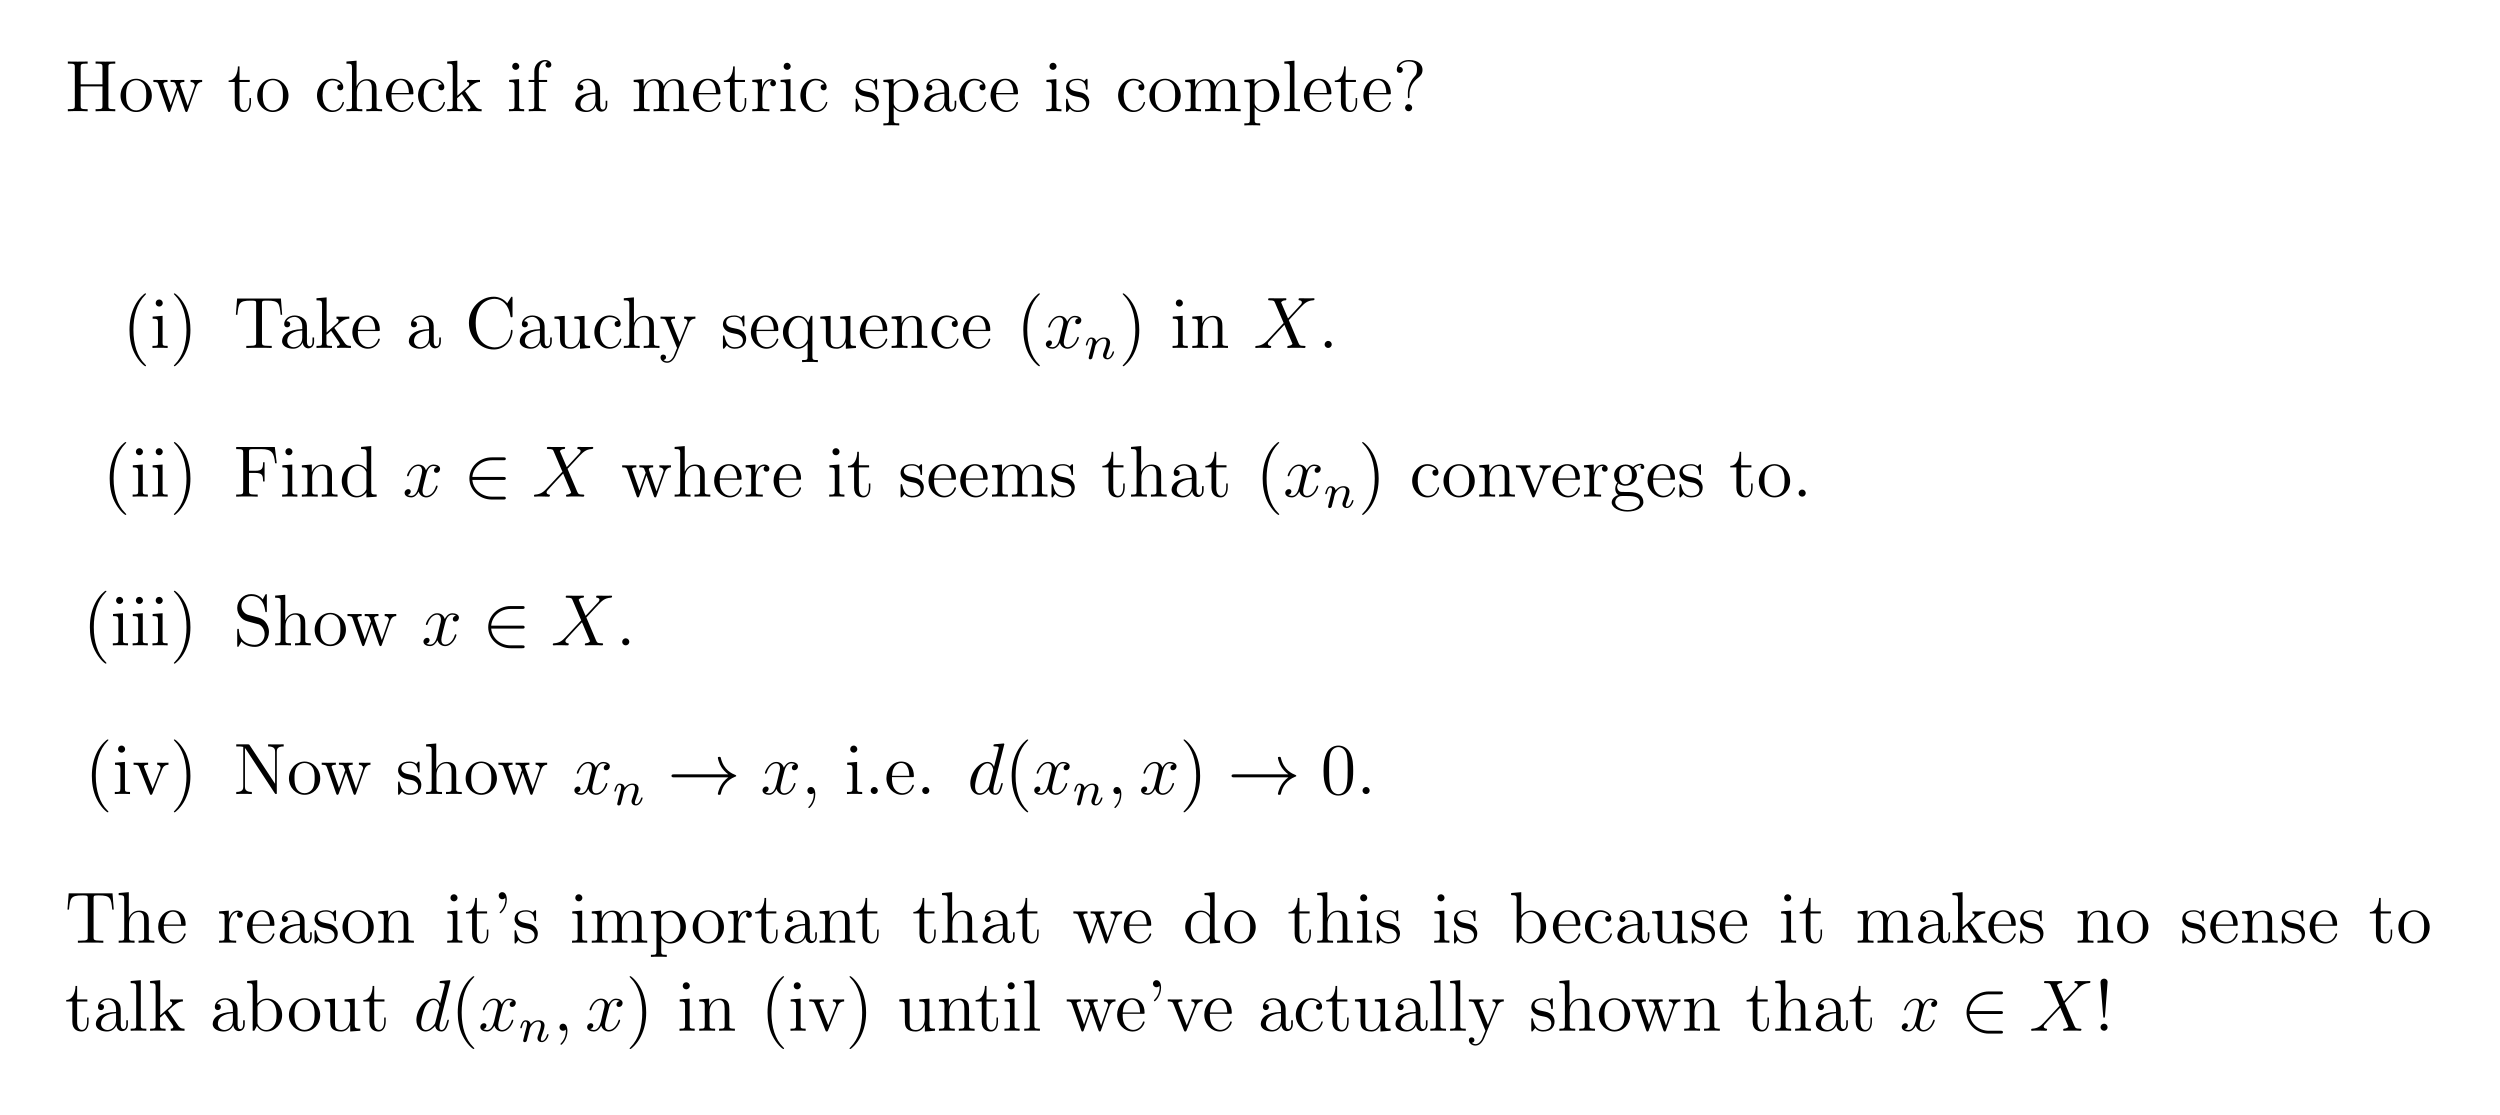 <?xml version="1.0" encoding="UTF-8"?>
<svg xmlns="http://www.w3.org/2000/svg" xmlns:xlink="http://www.w3.org/1999/xlink" width="408.468" height="182.15" viewBox="0 0 408.468 182.15">
<defs>
<g>
<g id="glyph-0-0">
</g>
<g id="glyph-0-1">
<path d="M 7.109 -7.234 C 7.109 -7.672 7.141 -7.781 8 -7.781 L 8.234 -7.781 L 8.234 -8.125 C 7.953 -8.109 6.984 -8.109 6.625 -8.109 C 6.281 -8.109 5.297 -8.109 5.016 -8.125 L 5.016 -7.781 L 5.25 -7.781 C 6.109 -7.781 6.141 -7.672 6.141 -7.234 L 6.141 -4.406 L 2.578 -4.406 L 2.578 -7.234 C 2.578 -7.672 2.625 -7.781 3.484 -7.781 L 3.719 -7.781 L 3.719 -8.125 C 3.422 -8.109 2.453 -8.109 2.109 -8.109 C 1.75 -8.109 0.781 -8.109 0.484 -8.125 L 0.484 -7.781 L 0.719 -7.781 C 1.578 -7.781 1.625 -7.672 1.625 -7.234 L 1.625 -0.906 C 1.625 -0.469 1.578 -0.344 0.719 -0.344 L 0.484 -0.344 L 0.484 0 C 0.781 -0.031 1.75 -0.031 2.094 -0.031 C 2.453 -0.031 3.422 -0.031 3.719 0 L 3.719 -0.344 L 3.484 -0.344 C 2.625 -0.344 2.578 -0.469 2.578 -0.906 L 2.578 -4.062 L 6.141 -4.062 L 6.141 -0.906 C 6.141 -0.469 6.109 -0.344 5.25 -0.344 L 5.016 -0.344 L 5.016 0 C 5.297 -0.031 6.281 -0.031 6.625 -0.031 C 6.984 -0.031 7.953 -0.031 8.234 0 L 8.234 -0.344 L 8 -0.344 C 7.141 -0.344 7.109 -0.469 7.109 -0.906 Z M 7.109 -7.234 "/>
</g>
<g id="glyph-0-2">
<path d="M 5.469 -2.547 C 5.469 -4.078 4.297 -5.312 2.922 -5.312 C 1.484 -5.312 0.359 -4.047 0.359 -2.547 C 0.359 -1.031 1.547 0.125 2.906 0.125 C 4.312 0.125 5.469 -1.047 5.469 -2.547 Z M 2.922 -0.141 C 2.469 -0.141 1.938 -0.328 1.594 -0.922 C 1.281 -1.453 1.266 -2.156 1.266 -2.656 C 1.266 -3.109 1.266 -3.828 1.625 -4.375 C 1.969 -4.875 2.484 -5.078 2.906 -5.078 C 3.375 -5.078 3.875 -4.859 4.188 -4.391 C 4.562 -3.844 4.562 -3.094 4.562 -2.656 C 4.562 -2.234 4.562 -1.5 4.25 -0.938 C 3.922 -0.375 3.375 -0.141 2.922 -0.141 Z M 2.922 -0.141 "/>
</g>
<g id="glyph-0-3">
<path d="M 7.203 -4 C 7.469 -4.75 7.984 -4.781 8.188 -4.781 L 8.188 -5.125 C 7.891 -5.109 7.672 -5.109 7.312 -5.109 C 6.969 -5.109 6.938 -5.109 6.297 -5.125 L 6.297 -4.781 C 6.828 -4.766 6.984 -4.438 6.984 -4.219 C 6.984 -4.203 6.984 -4.125 6.922 -4 L 5.828 -0.875 L 4.641 -4.25 C 4.578 -4.391 4.578 -4.422 4.578 -4.453 C 4.578 -4.781 5.031 -4.781 5.281 -4.781 L 5.281 -5.125 C 4.938 -5.109 4.453 -5.109 4.109 -5.109 C 3.734 -5.109 3.703 -5.109 3.031 -5.125 L 3.031 -4.781 C 3.484 -4.781 3.641 -4.766 3.781 -4.609 C 3.828 -4.531 3.984 -4.141 4.062 -3.906 L 3.047 -1 L 1.906 -4.234 C 1.844 -4.391 1.844 -4.422 1.844 -4.469 C 1.844 -4.781 2.312 -4.781 2.531 -4.781 L 2.531 -5.125 C 2.234 -5.109 1.641 -5.109 1.328 -5.109 C 0.984 -5.109 0.969 -5.109 0.219 -5.125 L 0.219 -4.781 C 0.828 -4.781 0.938 -4.734 1.078 -4.359 L 2.578 -0.094 C 2.625 0.031 2.656 0.125 2.781 0.125 C 2.891 0.125 2.953 0.078 3.016 -0.109 L 4.203 -3.5 L 5.391 -0.109 C 5.453 0.078 5.516 0.125 5.625 0.125 C 5.75 0.125 5.781 0.031 5.828 -0.094 Z M 7.203 -4 "/>
</g>
<g id="glyph-0-4">
<path d="M 2 -4.781 L 3.672 -4.781 L 3.672 -5.125 L 2 -5.125 L 2 -7.328 L 1.734 -7.328 C 1.719 -6.203 1.297 -5.062 0.219 -5.031 L 0.219 -4.781 L 1.219 -4.781 L 1.219 -1.469 C 1.219 -0.156 2.109 0.125 2.734 0.125 C 3.484 0.125 3.875 -0.625 3.875 -1.469 L 3.875 -2.156 L 3.625 -2.156 L 3.625 -1.5 C 3.625 -0.641 3.281 -0.141 2.812 -0.141 C 2 -0.141 2 -1.25 2 -1.453 Z M 2 -4.781 "/>
</g>
<g id="glyph-0-5">
<path d="M 4.312 -4.406 C 4.172 -4.406 3.734 -4.406 3.734 -3.922 C 3.734 -3.625 3.922 -3.422 4.219 -3.422 C 4.484 -3.422 4.719 -3.594 4.719 -3.938 C 4.719 -4.734 3.875 -5.312 2.922 -5.312 C 1.531 -5.312 0.422 -4.078 0.422 -2.578 C 0.422 -1.047 1.562 0.125 2.906 0.125 C 4.484 0.125 4.828 -1.312 4.828 -1.422 C 4.828 -1.531 4.75 -1.531 4.719 -1.531 C 4.609 -1.531 4.594 -1.484 4.562 -1.344 C 4.297 -0.5 3.656 -0.141 3.016 -0.141 C 2.281 -0.141 1.328 -0.781 1.328 -2.578 C 1.328 -4.562 2.328 -5.047 2.922 -5.047 C 3.375 -5.047 4.031 -4.875 4.312 -4.406 Z M 4.312 -4.406 "/>
</g>
<g id="glyph-0-6">
<path d="M 5.297 -2.891 C 5.297 -4 5.297 -4.328 5.031 -4.719 C 4.672 -5.172 4.125 -5.25 3.719 -5.25 C 2.688 -5.25 2.219 -4.484 2.047 -4.109 L 2.031 -4.109 L 2.031 -8.266 L 0.375 -8.125 L 0.375 -7.781 C 1.188 -7.781 1.281 -7.703 1.281 -7.125 L 1.281 -0.875 C 1.281 -0.344 1.156 -0.344 0.375 -0.344 L 0.375 0 C 0.688 -0.031 1.328 -0.031 1.672 -0.031 C 2.016 -0.031 2.656 -0.031 2.969 0 L 2.969 -0.344 C 2.203 -0.344 2.062 -0.344 2.062 -0.875 L 2.062 -3.094 C 2.062 -4.344 2.875 -5.016 3.625 -5.016 C 4.359 -5.016 4.531 -4.406 4.531 -3.672 L 4.531 -0.875 C 4.531 -0.344 4.391 -0.344 3.625 -0.344 L 3.625 0 C 3.922 -0.031 4.578 -0.031 4.906 -0.031 C 5.25 -0.031 5.891 -0.031 6.203 0 L 6.203 -0.344 C 5.609 -0.344 5.312 -0.344 5.297 -0.703 Z M 5.297 -2.891 "/>
</g>
<g id="glyph-0-7">
<path d="M 4.562 -2.766 C 4.828 -2.766 4.844 -2.766 4.844 -2.984 C 4.844 -4.188 4.203 -5.312 2.766 -5.312 C 1.406 -5.312 0.359 -4.078 0.359 -2.609 C 0.359 -1.031 1.578 0.125 2.891 0.125 C 4.312 0.125 4.844 -1.172 4.844 -1.422 C 4.844 -1.484 4.781 -1.531 4.719 -1.531 C 4.625 -1.531 4.594 -1.469 4.578 -1.422 C 4.266 -0.422 3.469 -0.141 2.969 -0.141 C 2.469 -0.141 1.266 -0.469 1.266 -2.531 L 1.266 -2.766 Z M 1.281 -2.984 C 1.375 -4.859 2.422 -5.078 2.75 -5.078 C 4.031 -5.078 4.094 -3.391 4.109 -2.984 Z M 1.281 -2.984 "/>
</g>
<g id="glyph-0-8">
<path d="M 3.328 -3.156 C 3.328 -3.172 3.25 -3.266 3.25 -3.281 C 3.25 -3.312 4 -3.953 4.094 -4.047 C 4.922 -4.766 5.438 -4.781 5.688 -4.781 L 5.688 -5.125 C 5.453 -5.109 5.141 -5.109 4.781 -5.109 C 4.484 -5.109 3.875 -5.109 3.594 -5.125 L 3.594 -4.781 C 3.797 -4.781 3.938 -4.672 3.938 -4.484 C 3.938 -4.234 3.703 -4.031 3.688 -4.031 L 1.984 -2.531 L 1.984 -8.266 L 0.328 -8.125 L 0.328 -7.781 C 1.141 -7.781 1.234 -7.703 1.234 -7.125 L 1.234 -0.875 C 1.234 -0.344 1.109 -0.344 0.328 -0.344 L 0.328 0 C 0.672 -0.031 1.234 -0.031 1.594 -0.031 C 1.953 -0.031 2.531 -0.031 2.859 0 L 2.859 -0.344 C 2.094 -0.344 1.953 -0.344 1.953 -0.875 L 1.953 -2.141 L 2.719 -2.812 L 3.859 -1.172 C 4.031 -0.922 4.125 -0.781 4.125 -0.625 C 4.125 -0.406 3.953 -0.344 3.703 -0.344 L 3.703 0 C 4 -0.031 4.578 -0.031 4.906 -0.031 C 5.422 -0.031 5.438 -0.031 5.953 0 L 5.953 -0.344 C 5.625 -0.344 5.266 -0.344 4.922 -0.828 Z M 3.328 -3.156 "/>
</g>
<g id="glyph-0-9">
<path d="M 2.078 -7.328 C 2.078 -7.641 1.828 -7.922 1.484 -7.922 C 1.172 -7.922 0.922 -7.672 0.922 -7.344 C 0.922 -6.984 1.203 -6.766 1.484 -6.766 C 1.859 -6.766 2.078 -7.078 2.078 -7.328 Z M 0.422 -5.125 L 0.422 -4.781 C 1.188 -4.781 1.297 -4.703 1.297 -4.125 L 1.297 -0.875 C 1.297 -0.344 1.172 -0.344 0.391 -0.344 L 0.391 0 C 0.719 -0.031 1.297 -0.031 1.641 -0.031 C 1.781 -0.031 2.469 -0.031 2.875 0 L 2.875 -0.344 C 2.094 -0.344 2.047 -0.406 2.047 -0.875 L 2.047 -5.25 Z M 0.422 -5.125 "/>
</g>
<g id="glyph-0-10">
<path d="M 2.047 -4.781 L 3.391 -4.781 L 3.391 -5.125 L 2.031 -5.125 L 2.031 -6.531 C 2.031 -7.594 2.578 -8.141 3.062 -8.141 C 3.156 -8.141 3.328 -8.125 3.484 -8.047 C 3.422 -8.031 3.125 -7.922 3.125 -7.578 C 3.125 -7.312 3.328 -7.125 3.594 -7.125 C 3.875 -7.125 4.078 -7.312 4.078 -7.594 C 4.078 -8.031 3.641 -8.375 3.078 -8.375 C 2.234 -8.375 1.297 -7.734 1.297 -6.531 L 1.297 -5.125 L 0.375 -5.125 L 0.375 -4.781 L 1.297 -4.781 L 1.297 -0.875 C 1.297 -0.344 1.172 -0.344 0.391 -0.344 L 0.391 0 C 0.719 -0.031 1.375 -0.031 1.734 -0.031 C 2.062 -0.031 2.906 -0.031 3.172 0 L 3.172 -0.344 L 2.938 -0.344 C 2.078 -0.344 2.047 -0.469 2.047 -0.906 Z M 2.047 -4.781 "/>
</g>
<g id="glyph-0-11">
<path d="M 4.594 -3.172 C 4.594 -3.828 4.594 -4.297 4.078 -4.766 C 3.656 -5.141 3.125 -5.312 2.594 -5.312 C 1.625 -5.312 0.875 -4.672 0.875 -3.891 C 0.875 -3.547 1.094 -3.375 1.375 -3.375 C 1.656 -3.375 1.859 -3.578 1.859 -3.875 C 1.859 -4.359 1.422 -4.359 1.25 -4.359 C 1.531 -4.859 2.094 -5.078 2.578 -5.078 C 3.125 -5.078 3.828 -4.625 3.828 -3.547 L 3.828 -3.078 C 1.422 -3.031 0.531 -2.031 0.531 -1.125 C 0.531 -0.172 1.625 0.125 2.344 0.125 C 3.125 0.125 3.672 -0.359 3.891 -0.922 C 3.938 -0.375 4.312 0.062 4.828 0.062 C 5.078 0.062 5.766 -0.109 5.766 -1.062 L 5.766 -1.719 L 5.5 -1.719 L 5.5 -1.062 C 5.5 -0.375 5.219 -0.281 5.047 -0.281 C 4.594 -0.281 4.594 -0.922 4.594 -1.094 Z M 3.828 -1.672 C 3.828 -0.516 2.953 -0.125 2.438 -0.125 C 1.859 -0.125 1.375 -0.547 1.375 -1.125 C 1.375 -2.688 3.391 -2.828 3.828 -2.859 Z M 3.828 -1.672 "/>
</g>
<g id="glyph-0-12">
<path d="M 8.531 -2.891 C 8.531 -4 8.531 -4.328 8.266 -4.719 C 7.922 -5.172 7.359 -5.25 6.953 -5.25 C 5.969 -5.25 5.469 -4.531 5.281 -4.078 C 5.109 -4.984 4.469 -5.25 3.719 -5.25 C 2.562 -5.25 2.109 -4.266 2.016 -4.031 L 2 -4.031 L 2 -5.25 L 0.375 -5.125 L 0.375 -4.781 C 1.188 -4.781 1.281 -4.688 1.281 -4.109 L 1.281 -0.875 C 1.281 -0.344 1.156 -0.344 0.375 -0.344 L 0.375 0 C 0.688 -0.031 1.328 -0.031 1.672 -0.031 C 2.016 -0.031 2.656 -0.031 2.969 0 L 2.969 -0.344 C 2.203 -0.344 2.062 -0.344 2.062 -0.875 L 2.062 -3.094 C 2.062 -4.344 2.875 -5.016 3.625 -5.016 C 4.359 -5.016 4.531 -4.406 4.531 -3.672 L 4.531 -0.875 C 4.531 -0.344 4.391 -0.344 3.625 -0.344 L 3.625 0 C 3.922 -0.031 4.578 -0.031 4.906 -0.031 C 5.25 -0.031 5.891 -0.031 6.203 0 L 6.203 -0.344 C 5.438 -0.344 5.297 -0.344 5.297 -0.875 L 5.297 -3.094 C 5.297 -4.344 6.125 -5.016 6.859 -5.016 C 7.594 -5.016 7.766 -4.406 7.766 -3.672 L 7.766 -0.875 C 7.766 -0.344 7.625 -0.344 6.859 -0.344 L 6.859 0 C 7.172 -0.031 7.812 -0.031 8.141 -0.031 C 8.484 -0.031 9.125 -0.031 9.438 0 L 9.438 -0.344 C 8.844 -0.344 8.547 -0.344 8.531 -0.703 Z M 8.531 -2.891 "/>
</g>
<g id="glyph-0-13">
<path d="M 1.984 -2.781 C 1.984 -3.922 2.469 -5.016 3.375 -5.016 C 3.484 -5.016 3.5 -5.016 3.547 -5 C 3.453 -4.953 3.266 -4.875 3.266 -4.562 C 3.266 -4.219 3.531 -4.078 3.734 -4.078 C 3.969 -4.078 4.203 -4.234 4.203 -4.562 C 4.203 -4.922 3.875 -5.25 3.375 -5.25 C 2.359 -5.25 2.016 -4.156 1.938 -3.922 L 1.922 -3.922 L 1.922 -5.25 L 0.328 -5.125 L 0.328 -4.781 C 1.141 -4.781 1.234 -4.688 1.234 -4.109 L 1.234 -0.875 C 1.234 -0.344 1.109 -0.344 0.328 -0.344 L 0.328 0 C 0.672 -0.031 1.328 -0.031 1.672 -0.031 C 2 -0.031 2.844 -0.031 3.125 0 L 3.125 -0.344 L 2.875 -0.344 C 2.016 -0.344 1.984 -0.469 1.984 -0.906 Z M 1.984 -2.781 "/>
</g>
<g id="glyph-0-14">
<path d="M 3.906 -5.031 C 3.906 -5.25 3.906 -5.312 3.781 -5.312 C 3.688 -5.312 3.469 -5.047 3.375 -4.938 C 3.016 -5.234 2.641 -5.312 2.266 -5.312 C 0.828 -5.312 0.391 -4.531 0.391 -3.875 C 0.391 -3.734 0.391 -3.328 0.844 -2.906 C 1.219 -2.578 1.625 -2.484 2.172 -2.375 C 2.828 -2.25 2.984 -2.219 3.281 -1.969 C 3.5 -1.797 3.656 -1.531 3.656 -1.203 C 3.656 -0.688 3.359 -0.125 2.312 -0.125 C 1.531 -0.125 0.953 -0.578 0.688 -1.766 C 0.641 -1.969 0.641 -1.984 0.625 -2 C 0.609 -2.047 0.562 -2.047 0.531 -2.047 C 0.391 -2.047 0.391 -1.984 0.391 -1.781 L 0.391 -0.156 C 0.391 0.062 0.391 0.125 0.516 0.125 C 0.578 0.125 0.578 0.109 0.781 -0.141 C 0.844 -0.219 0.844 -0.25 1.031 -0.438 C 1.469 0.125 2.125 0.125 2.328 0.125 C 3.578 0.125 4.188 -0.578 4.188 -1.516 C 4.188 -2.156 3.797 -2.531 3.688 -2.641 C 3.266 -3.016 2.938 -3.078 2.156 -3.234 C 1.797 -3.297 0.922 -3.469 0.922 -4.172 C 0.922 -4.547 1.172 -5.094 2.25 -5.094 C 3.547 -5.094 3.625 -3.984 3.641 -3.625 C 3.656 -3.531 3.734 -3.531 3.781 -3.531 C 3.906 -3.531 3.906 -3.578 3.906 -3.797 Z M 3.906 -5.031 "/>
</g>
<g id="glyph-0-15">
<path d="M 2.922 1.969 C 2.156 1.969 2.016 1.969 2.016 1.422 L 2.016 -0.641 C 2.219 -0.344 2.719 0.125 3.484 0.125 C 4.844 0.125 6.047 -1.031 6.047 -2.578 C 6.047 -4.078 4.922 -5.25 3.625 -5.25 C 2.578 -5.25 2.031 -4.5 1.984 -4.453 L 1.984 -5.25 L 0.328 -5.125 L 0.328 -4.781 C 1.172 -4.781 1.234 -4.688 1.234 -4.172 L 1.234 1.422 C 1.234 1.969 1.109 1.969 0.328 1.969 L 0.328 2.312 C 0.641 2.281 1.281 2.281 1.625 2.281 C 1.969 2.281 2.609 2.281 2.922 2.312 Z M 2.016 -3.797 C 2.016 -4.031 2.016 -4.031 2.141 -4.234 C 2.5 -4.766 3.078 -4.984 3.531 -4.984 C 4.422 -4.984 5.141 -3.906 5.141 -2.578 C 5.141 -1.156 4.328 -0.125 3.422 -0.125 C 3.047 -0.125 2.703 -0.281 2.469 -0.5 C 2.188 -0.781 2.016 -1.016 2.016 -1.344 Z M 2.016 -3.797 "/>
</g>
<g id="glyph-0-16">
<path d="M 2.047 -8.266 L 0.391 -8.125 L 0.391 -7.781 C 1.203 -7.781 1.297 -7.703 1.297 -7.125 L 1.297 -0.875 C 1.297 -0.344 1.172 -0.344 0.391 -0.344 L 0.391 0 C 0.719 -0.031 1.312 -0.031 1.672 -0.031 C 2.031 -0.031 2.625 -0.031 2.953 0 L 2.953 -0.344 C 2.188 -0.344 2.047 -0.344 2.047 -0.875 Z M 2.047 -8.266 "/>
</g>
<g id="glyph-0-17">
<path d="M 2.719 -2.875 C 2.719 -3.578 3 -4.625 4.203 -5.531 C 4.531 -5.781 4.844 -6.141 4.844 -6.766 C 4.844 -7.484 4.344 -8.375 2.625 -8.375 C 1.344 -8.375 0.641 -7.547 0.641 -6.781 C 0.641 -6.359 0.969 -6.266 1.141 -6.266 C 1.344 -6.266 1.625 -6.406 1.625 -6.766 C 1.625 -7.031 1.422 -7.25 1.125 -7.25 C 1.062 -7.25 1.031 -7.25 1.016 -7.234 C 1.281 -7.859 1.969 -8.141 2.594 -8.141 C 3.938 -8.141 3.938 -7.281 3.938 -6.828 C 3.938 -6.125 3.734 -5.891 3.531 -5.672 C 2.719 -4.812 2.453 -3.703 2.453 -2.969 L 2.453 -2.406 C 2.453 -2.188 2.453 -2.141 2.578 -2.141 C 2.719 -2.141 2.719 -2.219 2.719 -2.438 Z M 3.156 -0.578 C 3.156 -0.891 2.891 -1.156 2.578 -1.156 C 2.219 -1.156 2 -0.875 2 -0.578 C 2 -0.219 2.281 0 2.578 0 C 2.906 0 3.156 -0.266 3.156 -0.578 Z M 3.156 -0.578 "/>
</g>
<g id="glyph-0-18">
<path d="M 3.875 2.891 C 3.875 2.859 3.875 2.828 3.672 2.625 C 2.469 1.422 1.812 -0.531 1.812 -2.969 C 1.812 -5.281 2.375 -7.266 3.75 -8.672 C 3.875 -8.781 3.875 -8.797 3.875 -8.828 C 3.875 -8.906 3.812 -8.922 3.766 -8.922 C 3.609 -8.922 2.625 -8.078 2.047 -6.906 C 1.438 -5.703 1.172 -4.422 1.172 -2.969 C 1.172 -1.906 1.328 -0.484 1.953 0.781 C 2.656 2.219 3.625 2.984 3.766 2.984 C 3.812 2.984 3.875 2.969 3.875 2.891 Z M 3.875 2.891 "/>
</g>
<g id="glyph-0-19">
<path d="M 3.359 -2.969 C 3.359 -3.875 3.234 -5.344 2.578 -6.734 C 1.875 -8.156 0.891 -8.922 0.766 -8.922 C 0.719 -8.922 0.656 -8.906 0.656 -8.828 C 0.656 -8.797 0.656 -8.781 0.859 -8.578 C 2.047 -7.375 2.719 -5.406 2.719 -2.969 C 2.719 -0.672 2.156 1.328 0.781 2.719 C 0.656 2.828 0.656 2.859 0.656 2.891 C 0.656 2.969 0.719 2.984 0.766 2.984 C 0.922 2.984 1.891 2.125 2.469 0.969 C 3.078 -0.25 3.359 -1.531 3.359 -2.969 Z M 3.359 -2.969 "/>
</g>
<g id="glyph-0-20">
<path d="M 7.781 -8.078 L 0.625 -8.078 L 0.422 -5.422 L 0.672 -5.422 C 0.844 -7.297 0.953 -7.734 2.828 -7.734 C 3.047 -7.734 3.375 -7.734 3.484 -7.703 C 3.719 -7.672 3.734 -7.531 3.734 -7.25 L 3.734 -0.922 C 3.734 -0.516 3.734 -0.344 2.562 -0.344 L 2.125 -0.344 L 2.125 0 C 2.516 -0.031 3.734 -0.031 4.203 -0.031 C 4.672 -0.031 5.906 -0.031 6.281 0 L 6.281 -0.344 L 5.859 -0.344 C 4.688 -0.344 4.688 -0.516 4.688 -0.922 L 4.688 -7.25 C 4.688 -7.547 4.719 -7.656 4.906 -7.703 C 5 -7.734 5.344 -7.734 5.578 -7.734 C 7.453 -7.734 7.562 -7.297 7.734 -5.422 L 7.984 -5.422 Z M 7.781 -8.078 "/>
</g>
<g id="glyph-0-21">
<path d="M 7.766 -8.109 C 7.766 -8.328 7.766 -8.375 7.641 -8.375 C 7.578 -8.375 7.562 -8.359 7.484 -8.234 L 6.906 -7.297 C 6.375 -7.969 5.562 -8.375 4.703 -8.375 C 2.531 -8.375 0.641 -6.5 0.641 -4.078 C 0.641 -1.609 2.547 0.25 4.703 0.25 C 6.656 0.25 7.766 -1.453 7.766 -2.766 C 7.766 -2.891 7.766 -2.969 7.625 -2.969 C 7.516 -2.969 7.5 -2.906 7.5 -2.828 C 7.391 -0.922 6.016 -0.094 4.859 -0.094 C 4.031 -0.094 1.75 -0.594 1.75 -4.078 C 1.75 -7.516 3.984 -8.031 4.844 -8.031 C 6.094 -8.031 7.188 -6.984 7.422 -5.188 C 7.453 -5.047 7.453 -5.016 7.594 -5.016 C 7.766 -5.016 7.766 -5.047 7.766 -5.281 Z M 7.766 -8.109 "/>
</g>
<g id="glyph-0-22">
<path d="M 3.625 -5.125 L 3.625 -4.781 C 4.422 -4.781 4.531 -4.688 4.531 -4.109 L 4.531 -1.969 C 4.531 -0.969 3.984 -0.125 3.094 -0.125 C 2.125 -0.125 2.062 -0.672 2.062 -1.312 L 2.062 -5.25 L 0.375 -5.125 L 0.375 -4.781 C 1.281 -4.781 1.281 -4.734 1.281 -3.672 L 1.281 -1.891 C 1.281 -1.156 1.281 -0.719 1.641 -0.328 C 1.922 -0.031 2.422 0.125 3.031 0.125 C 3.234 0.125 3.609 0.125 4.016 -0.219 C 4.359 -0.5 4.547 -0.953 4.547 -0.953 L 4.547 0.125 L 6.203 0 L 6.203 -0.344 C 5.391 -0.344 5.297 -0.422 5.297 -1.016 L 5.297 -5.25 Z M 3.625 -5.125 "/>
</g>
<g id="glyph-0-23">
<path d="M 4.828 -3.984 C 5.141 -4.781 5.703 -4.781 5.922 -4.781 L 5.922 -5.125 C 5.578 -5.109 5.422 -5.109 5.031 -5.109 C 4.766 -5.109 4.734 -5.109 4.078 -5.125 L 4.078 -4.781 C 4.516 -4.766 4.625 -4.484 4.625 -4.281 C 4.625 -4.172 4.594 -4.109 4.547 -3.984 L 3.328 -0.984 L 2.016 -4.234 C 1.938 -4.391 1.938 -4.469 1.938 -4.484 C 1.938 -4.781 2.359 -4.781 2.594 -4.781 L 2.594 -5.125 C 2.281 -5.109 1.703 -5.109 1.375 -5.109 C 0.922 -5.109 0.891 -5.109 0.219 -5.125 L 0.219 -4.781 C 0.906 -4.781 1 -4.734 1.156 -4.359 L 2.922 0 C 2.406 1.266 2.406 1.281 2.359 1.375 C 2.156 1.734 1.828 2.188 1.297 2.188 C 0.922 2.188 0.703 1.969 0.703 1.969 C 0.703 1.969 1.125 1.922 1.125 1.516 C 1.125 1.219 0.891 1.078 0.672 1.078 C 0.469 1.078 0.219 1.188 0.219 1.531 C 0.219 1.984 0.672 2.422 1.297 2.422 C 1.969 2.422 2.453 1.844 2.766 1.094 Z M 4.828 -3.984 "/>
</g>
<g id="glyph-0-24">
<path d="M 5.234 -5.25 L 4.984 -5.25 L 4.547 -4.141 C 4.328 -4.594 3.875 -5.25 2.969 -5.25 C 1.656 -5.25 0.422 -4.125 0.422 -2.562 C 0.422 -1.047 1.562 0.125 2.859 0.125 C 3.5 0.125 4.031 -0.172 4.453 -0.781 L 4.453 1.422 C 4.453 1.969 4.328 1.969 3.547 1.969 L 3.547 2.312 C 3.859 2.281 4.5 2.281 4.828 2.281 C 5.172 2.281 5.828 2.281 6.125 2.312 L 6.125 1.969 C 5.375 1.969 5.234 1.969 5.234 1.422 Z M 4.484 -1.594 C 4.484 -1.219 4.266 -0.875 3.984 -0.594 C 3.562 -0.156 3.109 -0.125 2.922 -0.125 C 2.031 -0.125 1.328 -1.234 1.328 -2.562 C 1.328 -3.984 2.156 -4.984 3.031 -4.984 C 3.984 -4.984 4.484 -3.969 4.484 -3.344 Z M 4.484 -1.594 "/>
</g>
<g id="glyph-0-25">
<path d="M 5.297 -2.891 C 5.297 -4 5.297 -4.328 5.031 -4.719 C 4.672 -5.172 4.125 -5.25 3.719 -5.25 C 2.562 -5.25 2.109 -4.266 2.016 -4.031 L 2 -4.031 L 2 -5.25 L 0.375 -5.125 L 0.375 -4.781 C 1.188 -4.781 1.281 -4.688 1.281 -4.109 L 1.281 -0.875 C 1.281 -0.344 1.156 -0.344 0.375 -0.344 L 0.375 0 C 0.688 -0.031 1.328 -0.031 1.672 -0.031 C 2.016 -0.031 2.656 -0.031 2.969 0 L 2.969 -0.344 C 2.203 -0.344 2.062 -0.344 2.062 -0.875 L 2.062 -3.094 C 2.062 -4.344 2.875 -5.016 3.625 -5.016 C 4.359 -5.016 4.531 -4.406 4.531 -3.672 L 4.531 -0.875 C 4.531 -0.344 4.391 -0.344 3.625 -0.344 L 3.625 0 C 3.922 -0.031 4.578 -0.031 4.906 -0.031 C 5.25 -0.031 5.891 -0.031 6.203 0 L 6.203 -0.344 C 5.609 -0.344 5.312 -0.344 5.297 -0.703 Z M 5.297 -2.891 "/>
</g>
<g id="glyph-0-26">
<path d="M 2.188 -0.578 C 2.188 -0.906 1.922 -1.156 1.625 -1.156 C 1.281 -1.156 1.031 -0.875 1.031 -0.578 C 1.031 -0.219 1.328 0 1.609 0 C 1.922 0 2.188 -0.25 2.188 -0.578 Z M 2.188 -0.578 "/>
</g>
<g id="glyph-0-27">
<path d="M 6.797 -8.109 L 0.484 -8.109 L 0.484 -7.766 L 0.719 -7.766 C 1.578 -7.766 1.625 -7.641 1.625 -7.203 L 1.625 -0.906 C 1.625 -0.469 1.578 -0.344 0.719 -0.344 L 0.484 -0.344 L 0.484 0 C 0.781 -0.031 1.828 -0.031 2.188 -0.031 C 2.609 -0.031 3.656 -0.031 4 0 L 4 -0.344 L 3.641 -0.344 C 2.609 -0.344 2.578 -0.484 2.578 -0.922 L 2.578 -3.875 L 3.625 -3.875 C 4.75 -3.875 4.875 -3.484 4.875 -2.484 L 5.125 -2.484 L 5.125 -5.625 L 4.875 -5.625 C 4.875 -4.625 4.75 -4.234 3.625 -4.234 L 2.578 -4.234 L 2.578 -7.281 C 2.578 -7.672 2.609 -7.766 3.125 -7.766 L 4.625 -7.766 C 6.328 -7.766 6.672 -7.125 6.844 -5.453 L 7.109 -5.453 Z M 6.797 -8.109 "/>
</g>
<g id="glyph-0-28">
<path d="M 3.578 -8.125 L 3.578 -7.781 C 4.375 -7.781 4.484 -7.703 4.484 -7.125 L 4.484 -4.484 C 4.234 -4.828 3.719 -5.25 2.984 -5.25 C 1.609 -5.25 0.422 -4.078 0.422 -2.562 C 0.422 -1.047 1.547 0.125 2.859 0.125 C 3.766 0.125 4.281 -0.469 4.453 -0.703 L 4.453 0.125 L 6.125 0 L 6.125 -0.344 C 5.328 -0.344 5.234 -0.422 5.234 -1.016 L 5.234 -8.266 Z M 4.453 -1.391 C 4.453 -1.172 4.453 -1.141 4.281 -0.875 C 4 -0.469 3.516 -0.125 2.922 -0.125 C 2.609 -0.125 1.328 -0.234 1.328 -2.547 C 1.328 -3.406 1.469 -3.875 1.719 -4.281 C 1.969 -4.641 2.438 -5.016 3.031 -5.016 C 3.781 -5.016 4.188 -4.484 4.312 -4.281 C 4.453 -4.078 4.453 -4.062 4.453 -3.844 Z M 4.453 -1.391 "/>
</g>
<g id="glyph-0-29">
<path d="M 4.859 -4 C 4.969 -4.266 5.172 -4.781 5.922 -4.781 L 5.922 -5.125 C 5.578 -5.109 5.422 -5.109 5.047 -5.109 C 4.797 -5.109 4.625 -5.109 4.078 -5.125 L 4.078 -4.781 C 4.578 -4.766 4.625 -4.406 4.625 -4.281 C 4.625 -4.172 4.609 -4.109 4.547 -3.969 L 3.328 -0.891 L 2 -4.25 C 1.938 -4.422 1.922 -4.422 1.922 -4.484 C 1.922 -4.781 2.375 -4.781 2.594 -4.781 L 2.594 -5.125 C 2.297 -5.109 1.672 -5.109 1.359 -5.109 C 0.969 -5.109 0.938 -5.109 0.219 -5.125 L 0.219 -4.781 C 0.875 -4.781 1 -4.734 1.141 -4.375 L 2.844 -0.109 C 2.906 0.062 2.922 0.125 3.078 0.125 C 3.156 0.125 3.234 0.094 3.312 -0.109 Z M 4.859 -4 "/>
</g>
<g id="glyph-0-30">
<path d="M 1.422 -2.156 C 1.969 -1.781 2.453 -1.781 2.578 -1.781 C 3.656 -1.781 4.453 -2.594 4.453 -3.516 C 4.453 -3.828 4.359 -4.281 3.984 -4.672 C 4.438 -5.141 5 -5.141 5.062 -5.141 C 5.109 -5.141 5.172 -5.141 5.219 -5.125 C 5.094 -5.078 5.031 -4.953 5.031 -4.828 C 5.031 -4.656 5.156 -4.516 5.344 -4.516 C 5.438 -4.516 5.656 -4.578 5.656 -4.828 C 5.656 -5.047 5.484 -5.375 5.078 -5.375 C 4.453 -5.375 3.984 -5 3.828 -4.828 C 3.469 -5.094 3.047 -5.25 2.594 -5.25 C 1.531 -5.25 0.719 -4.438 0.719 -3.531 C 0.719 -2.844 1.141 -2.406 1.266 -2.297 C 1.125 -2.125 0.906 -1.781 0.906 -1.312 C 0.906 -0.625 1.328 -0.328 1.422 -0.266 C 0.875 -0.109 0.328 0.328 0.328 0.938 C 0.328 1.766 1.438 2.438 2.906 2.438 C 4.328 2.438 5.5 1.812 5.5 0.922 C 5.5 0.625 5.422 -0.078 4.703 -0.453 C 4.094 -0.766 3.5 -0.766 2.469 -0.766 C 1.75 -0.766 1.672 -0.766 1.453 -0.984 C 1.328 -1.109 1.219 -1.328 1.219 -1.578 C 1.219 -1.781 1.297 -1.984 1.422 -2.156 Z M 2.594 -2.031 C 1.547 -2.031 1.547 -3.234 1.547 -3.516 C 1.547 -3.734 1.547 -4.219 1.75 -4.531 C 1.969 -4.875 2.328 -5 2.578 -5 C 3.625 -5 3.625 -3.797 3.625 -3.531 C 3.625 -3.312 3.625 -2.828 3.422 -2.5 C 3.203 -2.156 2.844 -2.031 2.594 -2.031 Z M 2.922 2.188 C 1.781 2.188 0.906 1.609 0.906 0.922 C 0.906 0.828 0.922 0.375 1.375 0.062 C 1.641 -0.109 1.75 -0.109 2.578 -0.109 C 3.578 -0.109 4.922 -0.109 4.922 0.922 C 4.922 1.625 4.016 2.188 2.922 2.188 Z M 2.922 2.188 "/>
</g>
<g id="glyph-0-31">
<path d="M 2.469 -4.969 C 1.875 -5.125 1.328 -5.719 1.328 -6.484 C 1.328 -7.312 2 -8.062 2.922 -8.062 C 4.875 -8.062 5.141 -6.125 5.219 -5.625 C 5.234 -5.484 5.234 -5.422 5.359 -5.422 C 5.484 -5.422 5.484 -5.484 5.484 -5.703 L 5.484 -8.109 C 5.484 -8.328 5.484 -8.375 5.375 -8.375 C 5.328 -8.375 5.281 -8.375 5.203 -8.234 L 4.812 -7.5 C 4.234 -8.234 3.453 -8.375 2.922 -8.375 C 1.609 -8.375 0.641 -7.328 0.641 -6.109 C 0.641 -5.531 0.844 -5.016 1.281 -4.531 C 1.703 -4.078 2.125 -3.969 2.969 -3.75 C 3.375 -3.656 4.031 -3.484 4.203 -3.422 C 4.766 -3.141 5.125 -2.5 5.125 -1.828 C 5.125 -0.938 4.5 -0.094 3.516 -0.094 C 2.969 -0.094 2.234 -0.219 1.656 -0.734 C 0.969 -1.359 0.922 -2.219 0.906 -2.609 C 0.891 -2.703 0.797 -2.703 0.781 -2.703 C 0.641 -2.703 0.641 -2.641 0.641 -2.422 L 0.641 -0.031 C 0.641 0.188 0.641 0.25 0.766 0.25 C 0.828 0.25 0.844 0.219 0.922 0.078 C 0.969 -0.016 1.219 -0.453 1.328 -0.625 C 1.75 -0.156 2.5 0.25 3.531 0.25 C 4.859 0.25 5.828 -0.875 5.828 -2.188 C 5.828 -2.922 5.547 -3.453 5.234 -3.844 C 4.781 -4.375 4.25 -4.516 3.781 -4.625 Z M 2.469 -4.969 "/>
</g>
<g id="glyph-0-32">
<path d="M 2.688 -7.969 C 2.578 -8.125 2.578 -8.125 2.312 -8.125 L 0.484 -8.125 L 0.484 -7.781 C 1 -7.781 1.297 -7.781 1.625 -7.703 L 1.625 -1.25 C 1.625 -0.906 1.625 -0.344 0.484 -0.344 L 0.484 0 C 0.797 -0.031 1.422 -0.031 1.766 -0.031 C 2.094 -0.031 2.719 -0.031 3.031 0 L 3.031 -0.344 C 1.906 -0.344 1.906 -0.906 1.906 -1.25 L 1.906 -7.516 C 2 -7.422 2 -7.391 2.109 -7.25 L 6.75 -0.172 C 6.875 -0.016 6.875 0 6.969 0 C 7.078 0 7.094 -0.047 7.109 -0.078 L 7.109 -6.875 C 7.109 -7.234 7.109 -7.781 8.234 -7.781 L 8.234 -8.125 C 7.922 -8.109 7.297 -8.109 6.969 -8.109 C 6.625 -8.109 6 -8.109 5.688 -8.125 L 5.688 -7.781 C 6.828 -7.781 6.828 -7.234 6.828 -6.875 L 6.828 -1.672 Z M 2.688 -7.969 "/>
</g>
<g id="glyph-0-33">
<path d="M 2.328 0.047 C 2.328 -0.688 2.078 -1.156 1.609 -1.156 C 1.266 -1.156 1.031 -0.891 1.031 -0.578 C 1.031 -0.266 1.266 0 1.625 0 C 1.797 0 1.922 -0.078 2 -0.141 C 2.031 -0.172 2.047 -0.172 2.062 -0.172 C 2.078 -0.172 2.078 -0.016 2.078 0.047 C 2.078 0.812 1.781 1.531 1.25 2.078 C 1.203 2.109 1.188 2.125 1.188 2.172 C 1.188 2.234 1.25 2.297 1.312 2.297 C 1.422 2.297 2.328 1.422 2.328 0.047 Z M 2.328 0.047 "/>
</g>
<g id="glyph-0-34">
<path d="M 5.328 -3.812 C 5.328 -4.797 5.281 -5.766 4.844 -6.672 C 4.359 -7.656 3.5 -7.922 2.922 -7.922 C 2.219 -7.922 1.375 -7.578 0.938 -6.578 C 0.609 -5.828 0.484 -5.094 0.484 -3.812 C 0.484 -2.656 0.578 -1.781 1 -0.938 C 1.469 -0.031 2.281 0.25 2.906 0.25 C 3.938 0.25 4.531 -0.375 4.875 -1.062 C 5.312 -1.953 5.328 -3.125 5.328 -3.812 Z M 2.906 0.016 C 2.531 0.016 1.75 -0.203 1.531 -1.5 C 1.391 -2.219 1.391 -3.125 1.391 -3.953 C 1.391 -4.922 1.391 -5.812 1.578 -6.516 C 1.781 -7.312 2.391 -7.672 2.906 -7.672 C 3.359 -7.672 4.047 -7.406 4.281 -6.375 C 4.422 -5.703 4.422 -4.766 4.422 -3.953 C 4.422 -3.156 4.422 -2.25 4.297 -1.531 C 4.078 -0.219 3.328 0.016 2.906 0.016 Z M 2.906 0.016 "/>
</g>
<g id="glyph-0-35">
<path d="M 2.094 -7.344 C 2.109 -7.266 2.125 -7.203 2.125 -7.047 C 2.125 -6.875 2.125 -5.922 1.297 -5.094 C 1.188 -4.984 1.188 -4.969 1.188 -4.922 C 1.188 -4.875 1.25 -4.812 1.312 -4.812 C 1.422 -4.812 2.359 -5.688 2.359 -7.047 C 2.359 -7.781 2.078 -8.266 1.609 -8.266 C 1.266 -8.266 1.031 -8 1.031 -7.688 C 1.031 -7.375 1.266 -7.109 1.625 -7.109 C 1.938 -7.109 2.094 -7.328 2.094 -7.344 Z M 2.094 -7.344 "/>
</g>
<g id="glyph-0-36">
<path d="M 1.984 -8.266 L 0.328 -8.125 L 0.328 -7.781 C 1.141 -7.781 1.234 -7.703 1.234 -7.125 L 1.234 0 L 1.5 0 C 1.547 -0.094 1.875 -0.688 1.922 -0.781 C 2.203 -0.328 2.719 0.125 3.484 0.125 C 4.844 0.125 6.047 -1.031 6.047 -2.578 C 6.047 -4.078 4.922 -5.25 3.609 -5.25 C 2.953 -5.25 2.391 -4.953 1.984 -4.453 Z M 2.016 -3.812 C 2.016 -4.031 2.016 -4.047 2.141 -4.234 C 2.422 -4.672 2.953 -5.016 3.531 -5.016 C 3.891 -5.016 5.141 -4.875 5.141 -2.578 C 5.141 -1.781 5.031 -1.281 4.734 -0.859 C 4.5 -0.484 4.031 -0.125 3.422 -0.125 C 2.781 -0.125 2.375 -0.531 2.172 -0.859 C 2.016 -1.109 2.016 -1.156 2.016 -1.359 Z M 2.016 -3.812 "/>
</g>
<g id="glyph-0-37">
<path d="M 2.188 -7.953 C 2.188 -8.328 1.875 -8.516 1.625 -8.516 C 1.375 -8.516 1 -8.344 1.031 -7.844 L 1.469 -2.391 C 1.469 -2.188 1.5 -2.141 1.609 -2.141 C 1.719 -2.141 1.75 -2.172 1.766 -2.391 Z M 2.188 -0.578 C 2.188 -0.891 1.922 -1.156 1.625 -1.156 C 1.281 -1.156 1.031 -0.891 1.031 -0.578 C 1.031 -0.266 1.297 0 1.609 0 C 1.938 0 2.188 -0.266 2.188 -0.578 Z M 2.188 -0.578 "/>
</g>
<g id="glyph-1-0">
</g>
<g id="glyph-1-1">
<path d="M 5.641 -4.859 C 5.266 -4.781 5.125 -4.5 5.125 -4.281 C 5.125 -3.984 5.344 -3.891 5.516 -3.891 C 5.875 -3.891 6.125 -4.203 6.125 -4.531 C 6.125 -5.031 5.547 -5.25 5.047 -5.25 C 4.328 -5.25 3.922 -4.531 3.812 -4.312 C 3.531 -5.203 2.797 -5.25 2.578 -5.25 C 1.375 -5.25 0.719 -3.688 0.719 -3.422 C 0.719 -3.375 0.781 -3.328 0.859 -3.328 C 0.953 -3.328 0.969 -3.391 1 -3.438 C 1.406 -4.766 2.203 -5.016 2.547 -5.016 C 3.078 -5.016 3.188 -4.516 3.188 -4.234 C 3.188 -3.969 3.125 -3.688 2.969 -3.125 L 2.578 -1.484 C 2.391 -0.781 2.047 -0.125 1.422 -0.125 C 1.359 -0.125 1.062 -0.125 0.812 -0.281 C 1.234 -0.359 1.328 -0.719 1.328 -0.859 C 1.328 -1.094 1.156 -1.234 0.922 -1.234 C 0.641 -1.234 0.328 -0.984 0.328 -0.609 C 0.328 -0.109 0.891 0.125 1.406 0.125 C 1.969 0.125 2.375 -0.328 2.625 -0.828 C 2.828 -0.125 3.422 0.125 3.859 0.125 C 5.078 0.125 5.719 -1.438 5.719 -1.703 C 5.719 -1.766 5.672 -1.812 5.594 -1.812 C 5.484 -1.812 5.484 -1.75 5.438 -1.656 C 5.125 -0.609 4.422 -0.125 3.891 -0.125 C 3.484 -0.125 3.25 -0.422 3.25 -0.922 C 3.25 -1.172 3.297 -1.375 3.484 -2.156 L 3.906 -3.781 C 4.078 -4.484 4.484 -5.016 5.031 -5.016 C 5.062 -5.016 5.391 -5.016 5.641 -4.859 Z M 5.641 -4.859 "/>
</g>
<g id="glyph-1-2">
<path d="M 5.656 -4.828 L 4.531 -7.438 C 4.688 -7.734 5.047 -7.781 5.188 -7.781 C 5.266 -7.781 5.391 -7.797 5.391 -8 C 5.391 -8.125 5.281 -8.125 5.219 -8.125 C 5.016 -8.125 4.781 -8.109 4.578 -8.109 L 3.875 -8.109 C 3.156 -8.109 2.625 -8.125 2.625 -8.125 C 2.531 -8.125 2.406 -8.125 2.406 -7.906 C 2.406 -7.781 2.516 -7.781 2.672 -7.781 C 3.359 -7.781 3.406 -7.672 3.531 -7.375 L 4.938 -4.078 L 2.359 -1.312 C 1.922 -0.844 1.422 -0.391 0.531 -0.344 C 0.391 -0.328 0.297 -0.328 0.297 -0.125 C 0.297 -0.078 0.312 0 0.438 0 C 0.609 0 0.781 -0.031 0.953 -0.031 L 1.516 -0.031 C 1.891 -0.031 2.312 0 2.672 0 C 2.766 0 2.906 0 2.906 -0.219 C 2.906 -0.328 2.828 -0.344 2.75 -0.344 C 2.516 -0.375 2.359 -0.5 2.359 -0.688 C 2.359 -0.891 2.5 -1.031 2.844 -1.391 L 3.906 -2.547 C 4.172 -2.828 4.797 -3.516 5.062 -3.781 L 6.312 -0.844 C 6.328 -0.828 6.375 -0.703 6.375 -0.688 C 6.375 -0.578 6.109 -0.375 5.734 -0.344 C 5.656 -0.344 5.531 -0.328 5.531 -0.125 C 5.531 0 5.641 0 5.703 0 C 5.906 0 6.141 -0.031 6.344 -0.031 L 7.656 -0.031 C 7.875 -0.031 8.094 0 8.297 0 C 8.375 0 8.516 0 8.516 -0.219 C 8.516 -0.344 8.391 -0.344 8.281 -0.344 C 7.578 -0.359 7.547 -0.422 7.344 -0.859 L 5.781 -4.547 L 7.281 -6.172 C 7.406 -6.281 7.672 -6.578 7.781 -6.703 C 8.297 -7.234 8.781 -7.734 9.734 -7.781 C 9.859 -7.797 9.984 -7.797 9.984 -8 C 9.984 -8.125 9.875 -8.125 9.828 -8.125 C 9.656 -8.125 9.484 -8.109 9.312 -8.109 L 8.766 -8.109 C 8.375 -8.109 7.969 -8.125 7.594 -8.125 C 7.516 -8.125 7.375 -8.125 7.375 -7.922 C 7.375 -7.797 7.453 -7.781 7.531 -7.781 C 7.719 -7.766 7.922 -7.672 7.922 -7.438 L 7.906 -7.422 C 7.891 -7.328 7.875 -7.219 7.734 -7.078 Z M 5.656 -4.828 "/>
</g>
<g id="glyph-1-3">
<path d="M 5.984 -7.969 C 6 -8.016 6.031 -8.078 6.031 -8.141 C 6.031 -8.266 5.906 -8.266 5.875 -8.266 C 5.875 -8.266 5.281 -8.219 5.234 -8.203 C 5.031 -8.188 4.844 -8.172 4.625 -8.156 C 4.328 -8.125 4.25 -8.125 4.25 -7.906 C 4.25 -7.781 4.344 -7.781 4.516 -7.781 C 5.094 -7.781 5.109 -7.672 5.109 -7.562 C 5.109 -7.484 5.078 -7.391 5.078 -7.359 L 4.344 -4.469 C 4.219 -4.781 3.891 -5.25 3.281 -5.25 C 1.922 -5.25 0.469 -3.516 0.469 -1.75 C 0.469 -0.578 1.172 0.125 1.969 0.125 C 2.625 0.125 3.188 -0.391 3.531 -0.781 C 3.641 -0.078 4.203 0.125 4.562 0.125 C 4.922 0.125 5.203 -0.094 5.422 -0.531 C 5.609 -0.922 5.781 -1.656 5.781 -1.703 C 5.781 -1.766 5.734 -1.812 5.656 -1.812 C 5.547 -1.812 5.531 -1.75 5.484 -1.578 C 5.312 -0.875 5.078 -0.125 4.594 -0.125 C 4.25 -0.125 4.234 -0.422 4.234 -0.672 C 4.234 -0.719 4.234 -0.969 4.312 -1.297 Z M 3.578 -1.422 C 3.531 -1.219 3.531 -1.188 3.359 -0.969 C 3.094 -0.625 2.578 -0.125 2.016 -0.125 C 1.531 -0.125 1.25 -0.562 1.25 -1.266 C 1.25 -1.922 1.625 -3.25 1.844 -3.75 C 2.25 -4.578 2.812 -5.016 3.281 -5.016 C 4.062 -5.016 4.219 -4.031 4.219 -3.938 C 4.219 -3.922 4.172 -3.781 4.172 -3.75 Z M 3.578 -1.422 "/>
</g>
<g id="glyph-1-4">
<path d="M 2.328 0.047 C 2.328 -0.641 2.094 -1.156 1.609 -1.156 C 1.219 -1.156 1.031 -0.844 1.031 -0.578 C 1.031 -0.328 1.219 0 1.625 0 C 1.781 0 1.906 -0.047 2.016 -0.156 C 2.031 -0.172 2.047 -0.172 2.062 -0.172 C 2.078 -0.172 2.078 -0.016 2.078 0.047 C 2.078 0.438 2.016 1.219 1.328 1.984 C 1.188 2.125 1.188 2.156 1.188 2.172 C 1.188 2.234 1.25 2.297 1.312 2.297 C 1.406 2.297 2.328 1.422 2.328 0.047 Z M 2.328 0.047 "/>
</g>
<g id="glyph-2-0">
</g>
<g id="glyph-2-1">
<path d="M 1.594 -1.297 C 1.609 -1.422 1.688 -1.719 1.719 -1.844 C 1.828 -2.266 1.828 -2.281 2.016 -2.547 C 2.266 -2.922 2.641 -3.281 3.172 -3.281 C 3.453 -3.281 3.625 -3.109 3.625 -2.734 C 3.625 -2.297 3.297 -1.391 3.141 -1.016 C 3.047 -0.75 3.047 -0.703 3.047 -0.594 C 3.047 -0.141 3.406 0.078 3.75 0.078 C 4.531 0.078 4.859 -1.031 4.859 -1.141 C 4.859 -1.219 4.797 -1.234 4.734 -1.234 C 4.641 -1.234 4.625 -1.188 4.609 -1.109 C 4.406 -0.453 4.078 -0.141 3.781 -0.141 C 3.656 -0.141 3.594 -0.219 3.594 -0.406 C 3.594 -0.594 3.656 -0.766 3.734 -0.953 C 3.844 -1.266 4.203 -2.172 4.203 -2.625 C 4.203 -3.219 3.781 -3.5 3.219 -3.5 C 2.578 -3.5 2.156 -3.109 1.922 -2.812 C 1.875 -3.25 1.531 -3.5 1.125 -3.5 C 0.828 -3.5 0.641 -3.312 0.516 -3.078 C 0.312 -2.703 0.234 -2.297 0.234 -2.281 C 0.234 -2.219 0.297 -2.188 0.359 -2.188 C 0.453 -2.188 0.469 -2.219 0.531 -2.422 C 0.625 -2.812 0.766 -3.281 1.094 -3.281 C 1.297 -3.281 1.344 -3.078 1.344 -2.906 C 1.344 -2.766 1.312 -2.609 1.25 -2.344 C 1.234 -2.281 1.109 -1.812 1.078 -1.703 L 0.781 -0.516 C 0.75 -0.391 0.703 -0.203 0.703 -0.172 C 0.703 0.016 0.859 0.078 0.953 0.078 C 1.109 0.078 1.219 -0.016 1.281 -0.109 C 1.297 -0.156 1.359 -0.422 1.406 -0.594 Z M 1.594 -1.297 "/>
</g>
<g id="glyph-3-0">
</g>
<g id="glyph-3-1">
<path d="M 6.531 -2.734 C 6.734 -2.734 6.938 -2.734 6.938 -2.969 C 6.938 -3.219 6.734 -3.219 6.531 -3.219 L 1.469 -3.219 C 1.625 -4.812 2.984 -5.953 4.672 -5.953 L 6.531 -5.953 C 6.734 -5.953 6.938 -5.953 6.938 -6.188 C 6.938 -6.422 6.734 -6.422 6.531 -6.422 L 4.641 -6.422 C 2.609 -6.422 0.984 -4.875 0.984 -2.969 C 0.984 -1.078 2.609 0.469 4.641 0.469 L 6.531 0.469 C 6.734 0.469 6.938 0.469 6.938 0.234 C 6.938 0 6.734 0 6.531 0 L 4.672 0 C 2.984 0 1.625 -1.141 1.469 -2.734 Z M 6.531 -2.734 "/>
</g>
<g id="glyph-3-2">
<path d="M 9.938 -2.734 C 9.281 -2.234 8.953 -1.75 8.859 -1.594 C 8.328 -0.781 8.234 -0.031 8.234 -0.016 C 8.234 0.125 8.375 0.125 8.469 0.125 C 8.672 0.125 8.672 0.109 8.734 -0.109 C 9 -1.281 9.703 -2.281 11.047 -2.828 C 11.188 -2.875 11.234 -2.891 11.234 -2.969 C 11.234 -3.062 11.156 -3.094 11.125 -3.109 C 10.609 -3.312 9.172 -3.906 8.719 -5.906 C 8.672 -6.047 8.672 -6.078 8.469 -6.078 C 8.375 -6.078 8.234 -6.078 8.234 -5.938 C 8.234 -5.922 8.328 -5.172 8.828 -4.375 C 9.078 -4.016 9.422 -3.594 9.938 -3.219 L 1.078 -3.219 C 0.875 -3.219 0.656 -3.219 0.656 -2.969 C 0.656 -2.734 0.875 -2.734 1.078 -2.734 Z M 9.938 -2.734 "/>
</g>
</g>
</defs>
<g fill="rgb(0%, 0%, 0%)" fill-opacity="1">
<use xlink:href="#glyph-0-1" x="10.601" y="18.18"/>
<use xlink:href="#glyph-0-2" x="19.335" y="18.18"/>
</g>
<g fill="rgb(0%, 0%, 0%)" fill-opacity="1">
<use xlink:href="#glyph-0-3" x="24.84" y="18.18"/>
</g>
<g fill="rgb(0%, 0%, 0%)" fill-opacity="1">
<use xlink:href="#glyph-0-4" x="37.134" y="18.18"/>
<use xlink:href="#glyph-0-2" x="41.666" y="18.18"/>
</g>
<g fill="rgb(0%, 0%, 0%)" fill-opacity="1">
<use xlink:href="#glyph-0-5" x="51.371" y="18.18"/>
</g>
<g fill="rgb(0%, 0%, 0%)" fill-opacity="1">
<use xlink:href="#glyph-0-6" x="56.229" y="18.18"/>
<use xlink:href="#glyph-0-7" x="62.702" y="18.18"/>
<use xlink:href="#glyph-0-5" x="67.881" y="18.18"/>
</g>
<g fill="rgb(0%, 0%, 0%)" fill-opacity="1">
<use xlink:href="#glyph-0-8" x="72.738" y="18.18"/>
</g>
<g fill="rgb(0%, 0%, 0%)" fill-opacity="1">
<use xlink:href="#glyph-0-9" x="82.767" y="18.18"/>
<use xlink:href="#glyph-0-10" x="86.004" y="18.18"/>
</g>
<g fill="rgb(0%, 0%, 0%)" fill-opacity="1">
<use xlink:href="#glyph-0-11" x="93.456" y="18.18"/>
</g>
<g fill="rgb(0%, 0%, 0%)" fill-opacity="1">
<use xlink:href="#glyph-0-12" x="103.161" y="18.18"/>
<use xlink:href="#glyph-0-7" x="112.871" y="18.18"/>
<use xlink:href="#glyph-0-4" x="118.05" y="18.18"/>
<use xlink:href="#glyph-0-13" x="122.581" y="18.18"/>
<use xlink:href="#glyph-0-9" x="127.113" y="18.18"/>
<use xlink:href="#glyph-0-5" x="130.349" y="18.18"/>
</g>
<g fill="rgb(0%, 0%, 0%)" fill-opacity="1">
<use xlink:href="#glyph-0-14" x="139.407" y="18.18"/>
<use xlink:href="#glyph-0-15" x="144.003" y="18.18"/>
<use xlink:href="#glyph-0-11" x="150.476" y="18.18"/>
<use xlink:href="#glyph-0-5" x="156.303" y="18.18"/>
<use xlink:href="#glyph-0-7" x="161.481" y="18.18"/>
</g>
<g fill="rgb(0%, 0%, 0%)" fill-opacity="1">
<use xlink:href="#glyph-0-9" x="170.551" y="18.18"/>
<use xlink:href="#glyph-0-14" x="173.788" y="18.18"/>
</g>
<g fill="rgb(0%, 0%, 0%)" fill-opacity="1">
<use xlink:href="#glyph-0-5" x="182.263" y="18.18"/>
<use xlink:href="#glyph-0-2" x="187.442" y="18.18"/>
<use xlink:href="#glyph-0-12" x="193.268" y="18.18"/>
<use xlink:href="#glyph-0-15" x="202.978" y="18.18"/>
<use xlink:href="#glyph-0-16" x="209.451" y="18.18"/>
<use xlink:href="#glyph-0-7" x="212.688" y="18.18"/>
<use xlink:href="#glyph-0-4" x="217.867" y="18.18"/>
<use xlink:href="#glyph-0-7" x="222.398" y="18.18"/>
<use xlink:href="#glyph-0-17" x="227.577" y="18.18"/>
</g>
<g fill="rgb(0%, 0%, 0%)" fill-opacity="1">
<use xlink:href="#glyph-0-18" x="19.986" y="56.854"/>
<use xlink:href="#glyph-0-9" x="24.517" y="56.854"/>
<use xlink:href="#glyph-0-19" x="27.754" y="56.854"/>
</g>
<g fill="rgb(0%, 0%, 0%)" fill-opacity="1">
<use xlink:href="#glyph-0-20" x="38.116" y="56.854"/>
</g>
<g fill="rgb(0%, 0%, 0%)" fill-opacity="1">
<use xlink:href="#glyph-0-11" x="45.556" y="56.854"/>
<use xlink:href="#glyph-0-8" x="51.382" y="56.854"/>
</g>
<g fill="rgb(0%, 0%, 0%)" fill-opacity="1">
<use xlink:href="#glyph-0-7" x="57.21" y="56.854"/>
</g>
<g fill="rgb(0%, 0%, 0%)" fill-opacity="1">
<use xlink:href="#glyph-0-11" x="66.268" y="56.854"/>
</g>
<g fill="rgb(0%, 0%, 0%)" fill-opacity="1">
<use xlink:href="#glyph-0-21" x="75.974" y="56.854"/>
<use xlink:href="#glyph-0-11" x="84.389" y="56.854"/>
<use xlink:href="#glyph-0-22" x="90.215" y="56.854"/>
<use xlink:href="#glyph-0-5" x="96.689" y="56.854"/>
</g>
<g fill="rgb(0%, 0%, 0%)" fill-opacity="1">
<use xlink:href="#glyph-0-6" x="101.546" y="56.854"/>
</g>
<g fill="rgb(0%, 0%, 0%)" fill-opacity="1">
<use xlink:href="#glyph-0-23" x="107.698" y="56.854"/>
</g>
<g fill="rgb(0%, 0%, 0%)" fill-opacity="1">
<use xlink:href="#glyph-0-14" x="117.727" y="56.854"/>
<use xlink:href="#glyph-0-7" x="122.323" y="56.854"/>
<use xlink:href="#glyph-0-24" x="127.502" y="56.854"/>
<use xlink:href="#glyph-0-22" x="133.651" y="56.854"/>
<use xlink:href="#glyph-0-7" x="140.125" y="56.854"/>
<use xlink:href="#glyph-0-25" x="145.304" y="56.854"/>
<use xlink:href="#glyph-0-5" x="151.777" y="56.854"/>
<use xlink:href="#glyph-0-7" x="156.956" y="56.854"/>
</g>
<g fill="rgb(0%, 0%, 0%)" fill-opacity="1">
<use xlink:href="#glyph-0-18" x="166.026" y="56.854"/>
</g>
<g fill="rgb(0%, 0%, 0%)" fill-opacity="1">
<use xlink:href="#glyph-1-1" x="170.551" y="56.854"/>
</g>
<g fill="rgb(0%, 0%, 0%)" fill-opacity="1">
<use xlink:href="#glyph-2-1" x="177.172" y="58.638"/>
</g>
<g fill="rgb(0%, 0%, 0%)" fill-opacity="1">
<use xlink:href="#glyph-0-19" x="182.782" y="56.854"/>
</g>
<g fill="rgb(0%, 0%, 0%)" fill-opacity="1">
<use xlink:href="#glyph-0-9" x="191.193" y="56.854"/>
<use xlink:href="#glyph-0-25" x="194.43" y="56.854"/>
</g>
<g fill="rgb(0%, 0%, 0%)" fill-opacity="1">
<use xlink:href="#glyph-1-2" x="204.79" y="56.854"/>
</g>
<g fill="rgb(0%, 0%, 0%)" fill-opacity="1">
<use xlink:href="#glyph-0-26" x="215.397" y="56.854"/>
</g>
<g fill="rgb(0%, 0%, 0%)" fill-opacity="1">
<use xlink:href="#glyph-0-18" x="16.75" y="81.148"/>
<use xlink:href="#glyph-0-9" x="21.281" y="81.148"/>
<use xlink:href="#glyph-0-9" x="24.518" y="81.148"/>
<use xlink:href="#glyph-0-19" x="27.755" y="81.148"/>
</g>
<g fill="rgb(0%, 0%, 0%)" fill-opacity="1">
<use xlink:href="#glyph-0-27" x="38.105" y="81.148"/>
<use xlink:href="#glyph-0-9" x="45.709" y="81.148"/>
<use xlink:href="#glyph-0-25" x="48.946" y="81.148"/>
<use xlink:href="#glyph-0-28" x="55.419" y="81.148"/>
</g>
<g fill="rgb(0%, 0%, 0%)" fill-opacity="1">
<use xlink:href="#glyph-1-1" x="65.781" y="81.148"/>
</g>
<g fill="rgb(0%, 0%, 0%)" fill-opacity="1">
<use xlink:href="#glyph-3-1" x="75.708" y="81.148"/>
</g>
<g fill="rgb(0%, 0%, 0%)" fill-opacity="1">
<use xlink:href="#glyph-1-2" x="86.946" y="81.148"/>
</g>
<g fill="rgb(0%, 0%, 0%)" fill-opacity="1">
<use xlink:href="#glyph-0-3" x="101.436" y="81.148"/>
<use xlink:href="#glyph-0-6" x="109.851" y="81.148"/>
<use xlink:href="#glyph-0-7" x="116.325" y="81.148"/>
<use xlink:href="#glyph-0-13" x="121.503" y="81.148"/>
<use xlink:href="#glyph-0-7" x="126.035" y="81.148"/>
</g>
<g fill="rgb(0%, 0%, 0%)" fill-opacity="1">
<use xlink:href="#glyph-0-9" x="135.093" y="81.148"/>
<use xlink:href="#glyph-0-4" x="138.329" y="81.148"/>
</g>
<g fill="rgb(0%, 0%, 0%)" fill-opacity="1">
<use xlink:href="#glyph-0-14" x="146.752" y="81.148"/>
<use xlink:href="#glyph-0-7" x="151.348" y="81.148"/>
<use xlink:href="#glyph-0-7" x="156.526" y="81.148"/>
<use xlink:href="#glyph-0-12" x="161.705" y="81.148"/>
<use xlink:href="#glyph-0-14" x="171.415" y="81.148"/>
</g>
<g fill="rgb(0%, 0%, 0%)" fill-opacity="1">
<use xlink:href="#glyph-0-4" x="179.89" y="81.148"/>
<use xlink:href="#glyph-0-6" x="184.422" y="81.148"/>
<use xlink:href="#glyph-0-11" x="190.895" y="81.148"/>
<use xlink:href="#glyph-0-4" x="196.721" y="81.148"/>
</g>
<g fill="rgb(0%, 0%, 0%)" fill-opacity="1">
<use xlink:href="#glyph-0-18" x="205.132" y="81.148"/>
</g>
<g fill="rgb(0%, 0%, 0%)" fill-opacity="1">
<use xlink:href="#glyph-1-1" x="209.667" y="81.148"/>
</g>
<g fill="rgb(0%, 0%, 0%)" fill-opacity="1">
<use xlink:href="#glyph-2-1" x="216.288" y="82.934"/>
</g>
<g fill="rgb(0%, 0%, 0%)" fill-opacity="1">
<use xlink:href="#glyph-0-19" x="221.898" y="81.148"/>
</g>
<g fill="rgb(0%, 0%, 0%)" fill-opacity="1">
<use xlink:href="#glyph-0-5" x="230.308" y="81.148"/>
<use xlink:href="#glyph-0-2" x="235.487" y="81.148"/>
<use xlink:href="#glyph-0-25" x="241.313" y="81.148"/>
</g>
<g fill="rgb(0%, 0%, 0%)" fill-opacity="1">
<use xlink:href="#glyph-0-29" x="247.465" y="81.148"/>
</g>
<g fill="rgb(0%, 0%, 0%)" fill-opacity="1">
<use xlink:href="#glyph-0-7" x="253.294" y="81.148"/>
<use xlink:href="#glyph-0-13" x="258.472" y="81.148"/>
<use xlink:href="#glyph-0-30" x="263.004" y="81.148"/>
<use xlink:href="#glyph-0-7" x="268.83" y="81.148"/>
<use xlink:href="#glyph-0-14" x="274.009" y="81.148"/>
</g>
<g fill="rgb(0%, 0%, 0%)" fill-opacity="1">
<use xlink:href="#glyph-0-4" x="282.484" y="81.148"/>
<use xlink:href="#glyph-0-2" x="287.015" y="81.148"/>
<use xlink:href="#glyph-0-26" x="292.841" y="81.148"/>
</g>
<g fill="rgb(0%, 0%, 0%)" fill-opacity="1">
<use xlink:href="#glyph-0-18" x="13.513" y="105.444"/>
<use xlink:href="#glyph-0-9" x="18.044" y="105.444"/>
<use xlink:href="#glyph-0-9" x="21.281" y="105.444"/>
<use xlink:href="#glyph-0-9" x="24.518" y="105.444"/>
<use xlink:href="#glyph-0-19" x="27.755" y="105.444"/>
</g>
<g fill="rgb(0%, 0%, 0%)" fill-opacity="1">
<use xlink:href="#glyph-0-31" x="38.117" y="105.444"/>
</g>
<g fill="rgb(0%, 0%, 0%)" fill-opacity="1">
<use xlink:href="#glyph-0-6" x="44.578" y="105.444"/>
<use xlink:href="#glyph-0-2" x="51.052" y="105.444"/>
</g>
<g fill="rgb(0%, 0%, 0%)" fill-opacity="1">
<use xlink:href="#glyph-0-3" x="56.556" y="105.444"/>
</g>
<g fill="rgb(0%, 0%, 0%)" fill-opacity="1">
<use xlink:href="#glyph-1-1" x="68.859" y="105.444"/>
</g>
<g fill="rgb(0%, 0%, 0%)" fill-opacity="1">
<use xlink:href="#glyph-3-1" x="78.784" y="105.444"/>
</g>
<g fill="rgb(0%, 0%, 0%)" fill-opacity="1">
<use xlink:href="#glyph-1-2" x="90.023" y="105.444"/>
</g>
<g fill="rgb(0%, 0%, 0%)" fill-opacity="1">
<use xlink:href="#glyph-0-26" x="100.628" y="105.444"/>
</g>
<g fill="rgb(0%, 0%, 0%)" fill-opacity="1">
<use xlink:href="#glyph-0-18" x="13.836" y="129.739"/>
<use xlink:href="#glyph-0-9" x="18.368" y="129.739"/>
<use xlink:href="#glyph-0-29" x="21.605" y="129.739"/>
<use xlink:href="#glyph-0-19" x="27.754" y="129.739"/>
</g>
<g fill="rgb(0%, 0%, 0%)" fill-opacity="1">
<use xlink:href="#glyph-0-32" x="38.117" y="129.739"/>
<use xlink:href="#glyph-0-2" x="46.851" y="129.739"/>
</g>
<g fill="rgb(0%, 0%, 0%)" fill-opacity="1">
<use xlink:href="#glyph-0-3" x="52.344" y="129.739"/>
</g>
<g fill="rgb(0%, 0%, 0%)" fill-opacity="1">
<use xlink:href="#glyph-0-14" x="64.65" y="129.739"/>
<use xlink:href="#glyph-0-6" x="69.246" y="129.739"/>
<use xlink:href="#glyph-0-2" x="75.72" y="129.739"/>
</g>
<g fill="rgb(0%, 0%, 0%)" fill-opacity="1">
<use xlink:href="#glyph-0-3" x="81.212" y="129.739"/>
</g>
<g fill="rgb(0%, 0%, 0%)" fill-opacity="1">
<use xlink:href="#glyph-1-1" x="93.517" y="129.739"/>
</g>
<g fill="rgb(0%, 0%, 0%)" fill-opacity="1">
<use xlink:href="#glyph-2-1" x="100.138" y="131.524"/>
</g>
<g fill="rgb(0%, 0%, 0%)" fill-opacity="1">
<use xlink:href="#glyph-3-2" x="109.053" y="129.739"/>
</g>
<g fill="rgb(0%, 0%, 0%)" fill-opacity="1">
<use xlink:href="#glyph-1-1" x="124.258" y="129.739"/>
</g>
<g fill="rgb(0%, 0%, 0%)" fill-opacity="1">
<use xlink:href="#glyph-0-33" x="130.879" y="129.739"/>
</g>
<g fill="rgb(0%, 0%, 0%)" fill-opacity="1">
<use xlink:href="#glyph-0-9" x="137.995" y="129.739"/>
<use xlink:href="#glyph-0-26" x="141.232" y="129.739"/>
<use xlink:href="#glyph-0-7" x="144.469" y="129.739"/>
<use xlink:href="#glyph-0-26" x="149.647" y="129.739"/>
</g>
<g fill="rgb(0%, 0%, 0%)" fill-opacity="1">
<use xlink:href="#glyph-1-3" x="158.066" y="129.739"/>
</g>
<g fill="rgb(0%, 0%, 0%)" fill-opacity="1">
<use xlink:href="#glyph-0-18" x="164.121" y="129.739"/>
</g>
<g fill="rgb(0%, 0%, 0%)" fill-opacity="1">
<use xlink:href="#glyph-1-1" x="168.652" y="129.739"/>
</g>
<g fill="rgb(0%, 0%, 0%)" fill-opacity="1">
<use xlink:href="#glyph-2-1" x="175.273" y="131.524"/>
</g>
<g fill="rgb(0%, 0%, 0%)" fill-opacity="1">
<use xlink:href="#glyph-1-4" x="180.884" y="129.739"/>
</g>
<g fill="rgb(0%, 0%, 0%)" fill-opacity="1">
<use xlink:href="#glyph-1-1" x="186.108" y="129.739"/>
</g>
<g fill="rgb(0%, 0%, 0%)" fill-opacity="1">
<use xlink:href="#glyph-0-19" x="192.725" y="129.739"/>
</g>
<g fill="rgb(0%, 0%, 0%)" fill-opacity="1">
<use xlink:href="#glyph-3-2" x="200.561" y="129.739"/>
</g>
<g fill="rgb(0%, 0%, 0%)" fill-opacity="1">
<use xlink:href="#glyph-0-34" x="215.766" y="129.739"/>
<use xlink:href="#glyph-0-26" x="221.592" y="129.739"/>
</g>
<g fill="rgb(0%, 0%, 0%)" fill-opacity="1">
<use xlink:href="#glyph-0-20" x="10.601" y="154.034"/>
<use xlink:href="#glyph-0-6" x="19.016" y="154.034"/>
<use xlink:href="#glyph-0-7" x="25.489" y="154.034"/>
</g>
<g fill="rgb(0%, 0%, 0%)" fill-opacity="1">
<use xlink:href="#glyph-0-13" x="35.464" y="154.034"/>
<use xlink:href="#glyph-0-7" x="39.995" y="154.034"/>
<use xlink:href="#glyph-0-11" x="45.174" y="154.034"/>
<use xlink:href="#glyph-0-14" x="51" y="154.034"/>
<use xlink:href="#glyph-0-2" x="55.596" y="154.034"/>
<use xlink:href="#glyph-0-25" x="61.422" y="154.034"/>
</g>
<g fill="rgb(0%, 0%, 0%)" fill-opacity="1">
<use xlink:href="#glyph-0-9" x="72.679" y="154.034"/>
<use xlink:href="#glyph-0-4" x="75.915" y="154.034"/>
<use xlink:href="#glyph-0-35" x="80.447" y="154.034"/>
<use xlink:href="#glyph-0-14" x="83.684" y="154.034"/>
</g>
<g fill="rgb(0%, 0%, 0%)" fill-opacity="1">
<use xlink:href="#glyph-0-9" x="93.075" y="154.034"/>
<use xlink:href="#glyph-0-12" x="96.312" y="154.034"/>
<use xlink:href="#glyph-0-15" x="106.022" y="154.034"/>
</g>
<g fill="rgb(0%, 0%, 0%)" fill-opacity="1">
<use xlink:href="#glyph-0-2" x="112.816" y="154.034"/>
<use xlink:href="#glyph-0-13" x="118.642" y="154.034"/>
<use xlink:href="#glyph-0-4" x="123.174" y="154.034"/>
<use xlink:href="#glyph-0-11" x="127.705" y="154.034"/>
<use xlink:href="#glyph-0-25" x="133.531" y="154.034"/>
</g>
<g fill="rgb(0%, 0%, 0%)" fill-opacity="1">
<use xlink:href="#glyph-0-4" x="139.683" y="154.034"/>
</g>
<g fill="rgb(0%, 0%, 0%)" fill-opacity="1">
<use xlink:href="#glyph-0-4" x="149.01" y="154.034"/>
<use xlink:href="#glyph-0-6" x="153.542" y="154.034"/>
<use xlink:href="#glyph-0-11" x="160.015" y="154.034"/>
</g>
<g fill="rgb(0%, 0%, 0%)" fill-opacity="1">
<use xlink:href="#glyph-0-4" x="165.829" y="154.034"/>
</g>
<g fill="rgb(0%, 0%, 0%)" fill-opacity="1">
<use xlink:href="#glyph-0-3" x="175.156" y="154.034"/>
</g>
<g fill="rgb(0%, 0%, 0%)" fill-opacity="1">
<use xlink:href="#glyph-0-7" x="183.251" y="154.034"/>
</g>
<g fill="rgb(0%, 0%, 0%)" fill-opacity="1">
<use xlink:href="#glyph-0-28" x="193.225" y="154.034"/>
<use xlink:href="#glyph-0-2" x="199.698" y="154.034"/>
</g>
<g fill="rgb(0%, 0%, 0%)" fill-opacity="1">
<use xlink:href="#glyph-0-4" x="210.308" y="154.034"/>
<use xlink:href="#glyph-0-6" x="214.839" y="154.034"/>
<use xlink:href="#glyph-0-9" x="221.313" y="154.034"/>
<use xlink:href="#glyph-0-14" x="224.55" y="154.034"/>
</g>
<g fill="rgb(0%, 0%, 0%)" fill-opacity="1">
<use xlink:href="#glyph-0-9" x="233.941" y="154.034"/>
<use xlink:href="#glyph-0-14" x="237.177" y="154.034"/>
</g>
<g fill="rgb(0%, 0%, 0%)" fill-opacity="1">
<use xlink:href="#glyph-0-36" x="246.569" y="154.034"/>
</g>
<g fill="rgb(0%, 0%, 0%)" fill-opacity="1">
<use xlink:href="#glyph-0-7" x="253.363" y="154.034"/>
<use xlink:href="#glyph-0-5" x="258.542" y="154.034"/>
<use xlink:href="#glyph-0-11" x="263.721" y="154.034"/>
<use xlink:href="#glyph-0-22" x="269.547" y="154.034"/>
<use xlink:href="#glyph-0-14" x="276.02" y="154.034"/>
<use xlink:href="#glyph-0-7" x="280.616" y="154.034"/>
</g>
<g fill="rgb(0%, 0%, 0%)" fill-opacity="1">
<use xlink:href="#glyph-0-9" x="290.59" y="154.034"/>
<use xlink:href="#glyph-0-4" x="293.827" y="154.034"/>
</g>
<g fill="rgb(0%, 0%, 0%)" fill-opacity="1">
<use xlink:href="#glyph-0-12" x="303.142" y="154.034"/>
<use xlink:href="#glyph-0-11" x="312.852" y="154.034"/>
<use xlink:href="#glyph-0-8" x="318.678" y="154.034"/>
</g>
<g fill="rgb(0%, 0%, 0%)" fill-opacity="1">
<use xlink:href="#glyph-0-7" x="324.507" y="154.034"/>
<use xlink:href="#glyph-0-14" x="329.685" y="154.034"/>
</g>
<g fill="rgb(0%, 0%, 0%)" fill-opacity="1">
<use xlink:href="#glyph-0-25" x="339.077" y="154.034"/>
<use xlink:href="#glyph-0-2" x="345.55" y="154.034"/>
</g>
<g fill="rgb(0%, 0%, 0%)" fill-opacity="1">
<use xlink:href="#glyph-0-14" x="356.172" y="154.034"/>
<use xlink:href="#glyph-0-7" x="360.767" y="154.034"/>
<use xlink:href="#glyph-0-25" x="365.946" y="154.034"/>
<use xlink:href="#glyph-0-14" x="372.42" y="154.034"/>
<use xlink:href="#glyph-0-7" x="377.015" y="154.034"/>
</g>
<g fill="rgb(0%, 0%, 0%)" fill-opacity="1">
<use xlink:href="#glyph-0-4" x="386.978" y="154.034"/>
<use xlink:href="#glyph-0-2" x="391.509" y="154.034"/>
</g>
<g fill="rgb(0%, 0%, 0%)" fill-opacity="1">
<use xlink:href="#glyph-0-4" x="10.601" y="168.413"/>
<use xlink:href="#glyph-0-11" x="15.132" y="168.413"/>
<use xlink:href="#glyph-0-16" x="20.958" y="168.413"/>
<use xlink:href="#glyph-0-8" x="24.195" y="168.413"/>
</g>
<g fill="rgb(0%, 0%, 0%)" fill-opacity="1">
<use xlink:href="#glyph-0-11" x="34.224" y="168.413"/>
<use xlink:href="#glyph-0-36" x="40.05" y="168.413"/>
</g>
<g fill="rgb(0%, 0%, 0%)" fill-opacity="1">
<use xlink:href="#glyph-0-2" x="46.845" y="168.413"/>
<use xlink:href="#glyph-0-22" x="52.671" y="168.413"/>
<use xlink:href="#glyph-0-4" x="59.144" y="168.413"/>
</g>
<g fill="rgb(0%, 0%, 0%)" fill-opacity="1">
<use xlink:href="#glyph-1-3" x="67.564" y="168.413"/>
</g>
<g fill="rgb(0%, 0%, 0%)" fill-opacity="1">
<use xlink:href="#glyph-0-18" x="73.618" y="168.413"/>
</g>
<g fill="rgb(0%, 0%, 0%)" fill-opacity="1">
<use xlink:href="#glyph-1-1" x="78.149" y="168.413"/>
</g>
<g fill="rgb(0%, 0%, 0%)" fill-opacity="1">
<use xlink:href="#glyph-2-1" x="84.77" y="170.198"/>
</g>
<g fill="rgb(0%, 0%, 0%)" fill-opacity="1">
<use xlink:href="#glyph-1-4" x="90.38" y="168.413"/>
</g>
<g fill="rgb(0%, 0%, 0%)" fill-opacity="1">
<use xlink:href="#glyph-1-1" x="95.604" y="168.413"/>
</g>
<g fill="rgb(0%, 0%, 0%)" fill-opacity="1">
<use xlink:href="#glyph-0-19" x="102.221" y="168.413"/>
</g>
<g fill="rgb(0%, 0%, 0%)" fill-opacity="1">
<use xlink:href="#glyph-0-9" x="110.632" y="168.413"/>
<use xlink:href="#glyph-0-25" x="113.868" y="168.413"/>
</g>
<g fill="rgb(0%, 0%, 0%)" fill-opacity="1">
<use xlink:href="#glyph-0-18" x="124.233" y="168.413"/>
<use xlink:href="#glyph-0-9" x="128.764" y="168.413"/>
<use xlink:href="#glyph-0-29" x="132.001" y="168.413"/>
<use xlink:href="#glyph-0-19" x="138.151" y="168.413"/>
</g>
<g fill="rgb(0%, 0%, 0%)" fill-opacity="1">
<use xlink:href="#glyph-0-22" x="146.562" y="168.413"/>
<use xlink:href="#glyph-0-25" x="153.035" y="168.413"/>
</g>
<g fill="rgb(0%, 0%, 0%)" fill-opacity="1">
<use xlink:href="#glyph-0-4" x="159.187" y="168.413"/>
<use xlink:href="#glyph-0-9" x="163.719" y="168.413"/>
<use xlink:href="#glyph-0-16" x="166.955" y="168.413"/>
</g>
<g fill="rgb(0%, 0%, 0%)" fill-opacity="1">
<use xlink:href="#glyph-0-3" x="174.071" y="168.413"/>
</g>
<g fill="rgb(0%, 0%, 0%)" fill-opacity="1">
<use xlink:href="#glyph-0-7" x="182.165" y="168.413"/>
<use xlink:href="#glyph-0-35" x="187.344" y="168.413"/>
<use xlink:href="#glyph-0-29" x="190.581" y="168.413"/>
</g>
<g fill="rgb(0%, 0%, 0%)" fill-opacity="1">
<use xlink:href="#glyph-0-7" x="196.409" y="168.413"/>
</g>
<g fill="rgb(0%, 0%, 0%)" fill-opacity="1">
<use xlink:href="#glyph-0-11" x="205.467" y="168.413"/>
<use xlink:href="#glyph-0-5" x="211.293" y="168.413"/>
<use xlink:href="#glyph-0-4" x="216.472" y="168.413"/>
<use xlink:href="#glyph-0-22" x="221.004" y="168.413"/>
<use xlink:href="#glyph-0-11" x="227.477" y="168.413"/>
<use xlink:href="#glyph-0-16" x="233.303" y="168.413"/>
<use xlink:href="#glyph-0-16" x="236.54" y="168.413"/>
<use xlink:href="#glyph-0-23" x="239.776" y="168.413"/>
</g>
<g fill="rgb(0%, 0%, 0%)" fill-opacity="1">
<use xlink:href="#glyph-0-14" x="249.806" y="168.413"/>
<use xlink:href="#glyph-0-6" x="254.401" y="168.413"/>
<use xlink:href="#glyph-0-2" x="260.875" y="168.413"/>
</g>
<g fill="rgb(0%, 0%, 0%)" fill-opacity="1">
<use xlink:href="#glyph-0-3" x="266.379" y="168.413"/>
<use xlink:href="#glyph-0-25" x="274.795" y="168.413"/>
</g>
<g fill="rgb(0%, 0%, 0%)" fill-opacity="1">
<use xlink:href="#glyph-0-4" x="285.148" y="168.413"/>
<use xlink:href="#glyph-0-6" x="289.679" y="168.413"/>
<use xlink:href="#glyph-0-11" x="296.152" y="168.413"/>
<use xlink:href="#glyph-0-4" x="301.978" y="168.413"/>
</g>
<g fill="rgb(0%, 0%, 0%)" fill-opacity="1">
<use xlink:href="#glyph-1-1" x="310.397" y="168.413"/>
</g>
<g fill="rgb(0%, 0%, 0%)" fill-opacity="1">
<use xlink:href="#glyph-3-1" x="320.323" y="168.413"/>
</g>
<g fill="rgb(0%, 0%, 0%)" fill-opacity="1">
<use xlink:href="#glyph-1-2" x="331.562" y="168.413"/>
</g>
<g fill="rgb(0%, 0%, 0%)" fill-opacity="1">
<use xlink:href="#glyph-0-37" x="342.167" y="168.413"/>
</g>
</svg>
